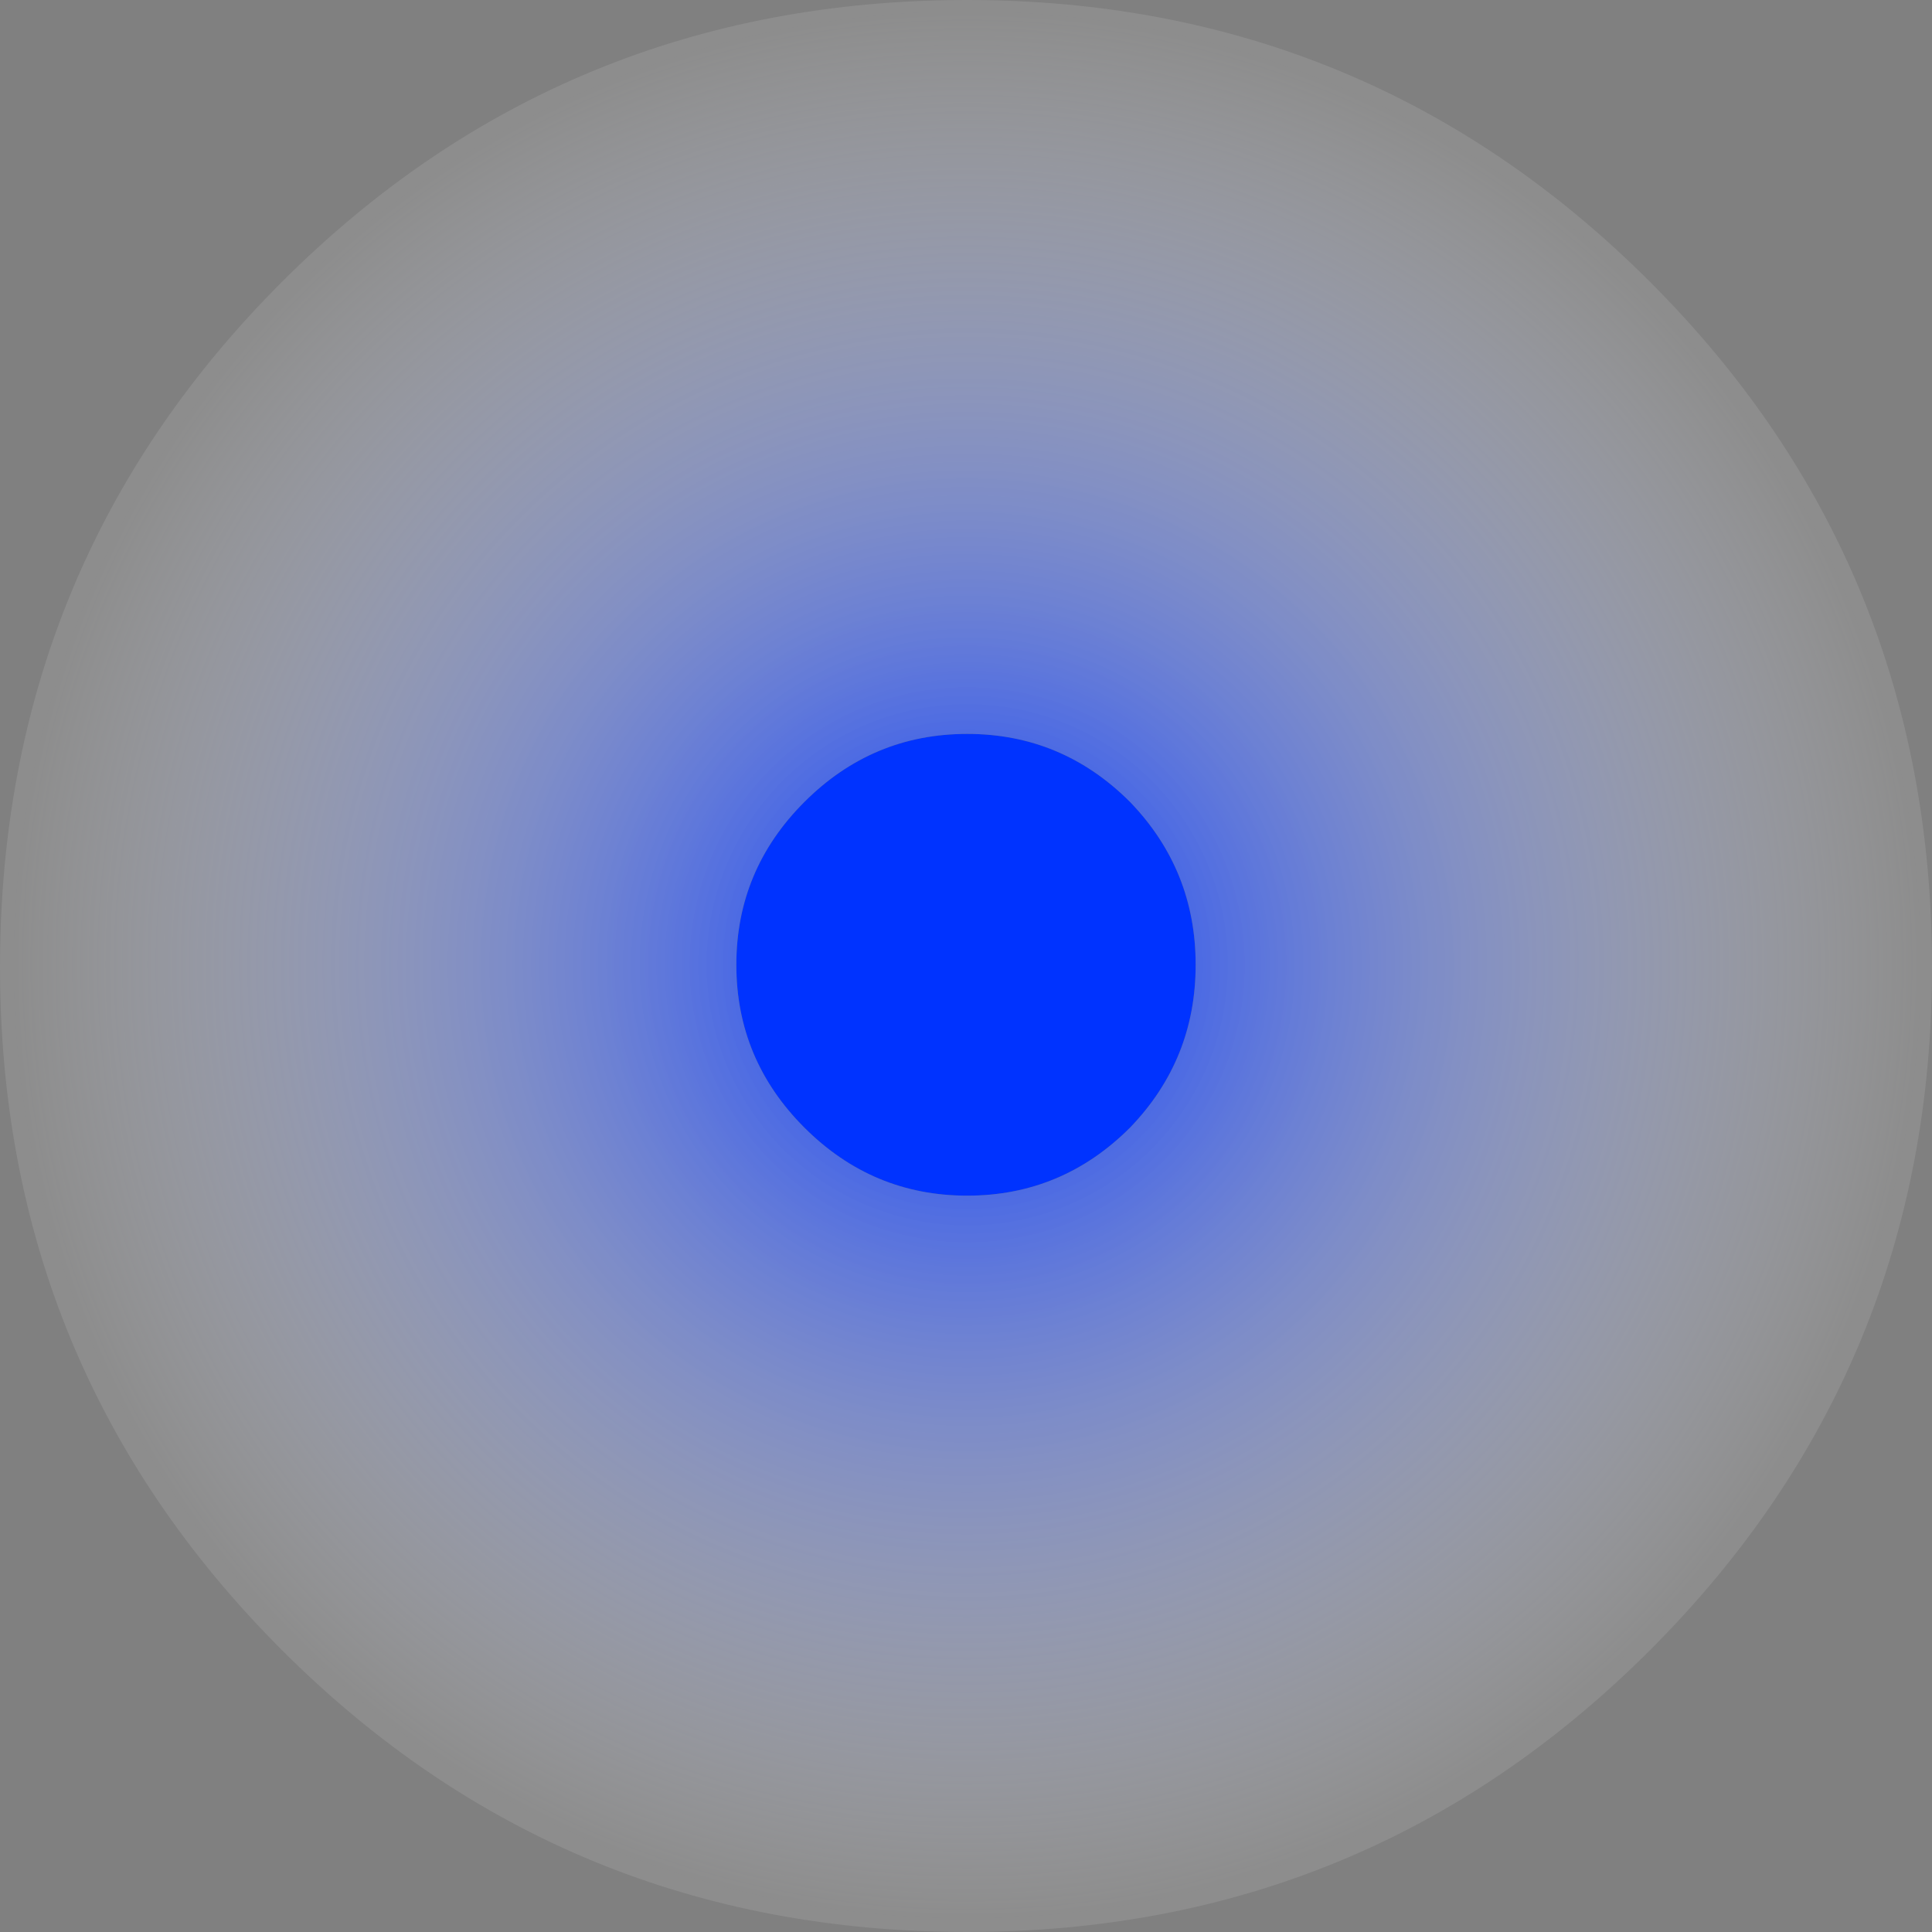 <?xml version="1.0" encoding="UTF-8" standalone="no"?>
<svg xmlns:xlink="http://www.w3.org/1999/xlink" height="39.75px" width="39.75px" xmlns="http://www.w3.org/2000/svg">
  <rect width="100%" height="100%" fill="#808080" stroke="none"/>
  <g transform="matrix(1.0, 0.0, 0.0, 1.0, 19.85, 19.85)">
    <path d="M4.75 0.0 Q4.75 -1.95 3.4 -3.35 2.0 -4.75 0.05 -4.75 -1.9 -4.75 -3.3 -3.35 -4.7 -1.95 -4.7 0.0 -4.7 1.95 -3.3 3.35 -1.9 4.75 0.05 4.75 2.0 4.75 3.4 3.35 4.75 1.95 4.75 0.0 M19.9 0.05 Q19.9 8.3 14.1 14.1 8.3 19.9 0.05 19.9 -8.25 19.9 -14.05 14.1 -19.85 8.3 -19.85 0.05 -19.85 -8.25 -14.05 -14.05 -8.25 -19.85 0.05 -19.85 8.3 -19.85 14.1 -14.05 19.9 -8.25 19.9 0.05" fill="url(#gradient0)" fill-rule="evenodd" stroke="none"/>
    <path d="M4.75 0.0 Q4.75 1.95 3.4 3.35 2.0 4.75 0.05 4.75 -1.9 4.75 -3.3 3.35 -4.7 1.95 -4.7 0.0 -4.7 -1.95 -3.3 -3.35 -1.9 -4.75 0.05 -4.75 2.0 -4.75 3.4 -3.35 4.75 -1.95 4.75 0.0" fill="#0033ff" fill-rule="evenodd" stroke="none"/>
  </g>
  <defs>
    <radialGradient cx="0" cy="0" gradientTransform="matrix(0.024, 0.0, 0.0, 0.024, 0.05, 0.0)" gradientUnits="userSpaceOnUse" id="gradient0" r="819.2" spreadMethod="pad">
      <stop offset="0.0" stop-color="#0033ff"/>
      <stop offset="1.0" stop-color="#ffffff" stop-opacity="0.102"/>
    </radialGradient>
  </defs>
</svg>
